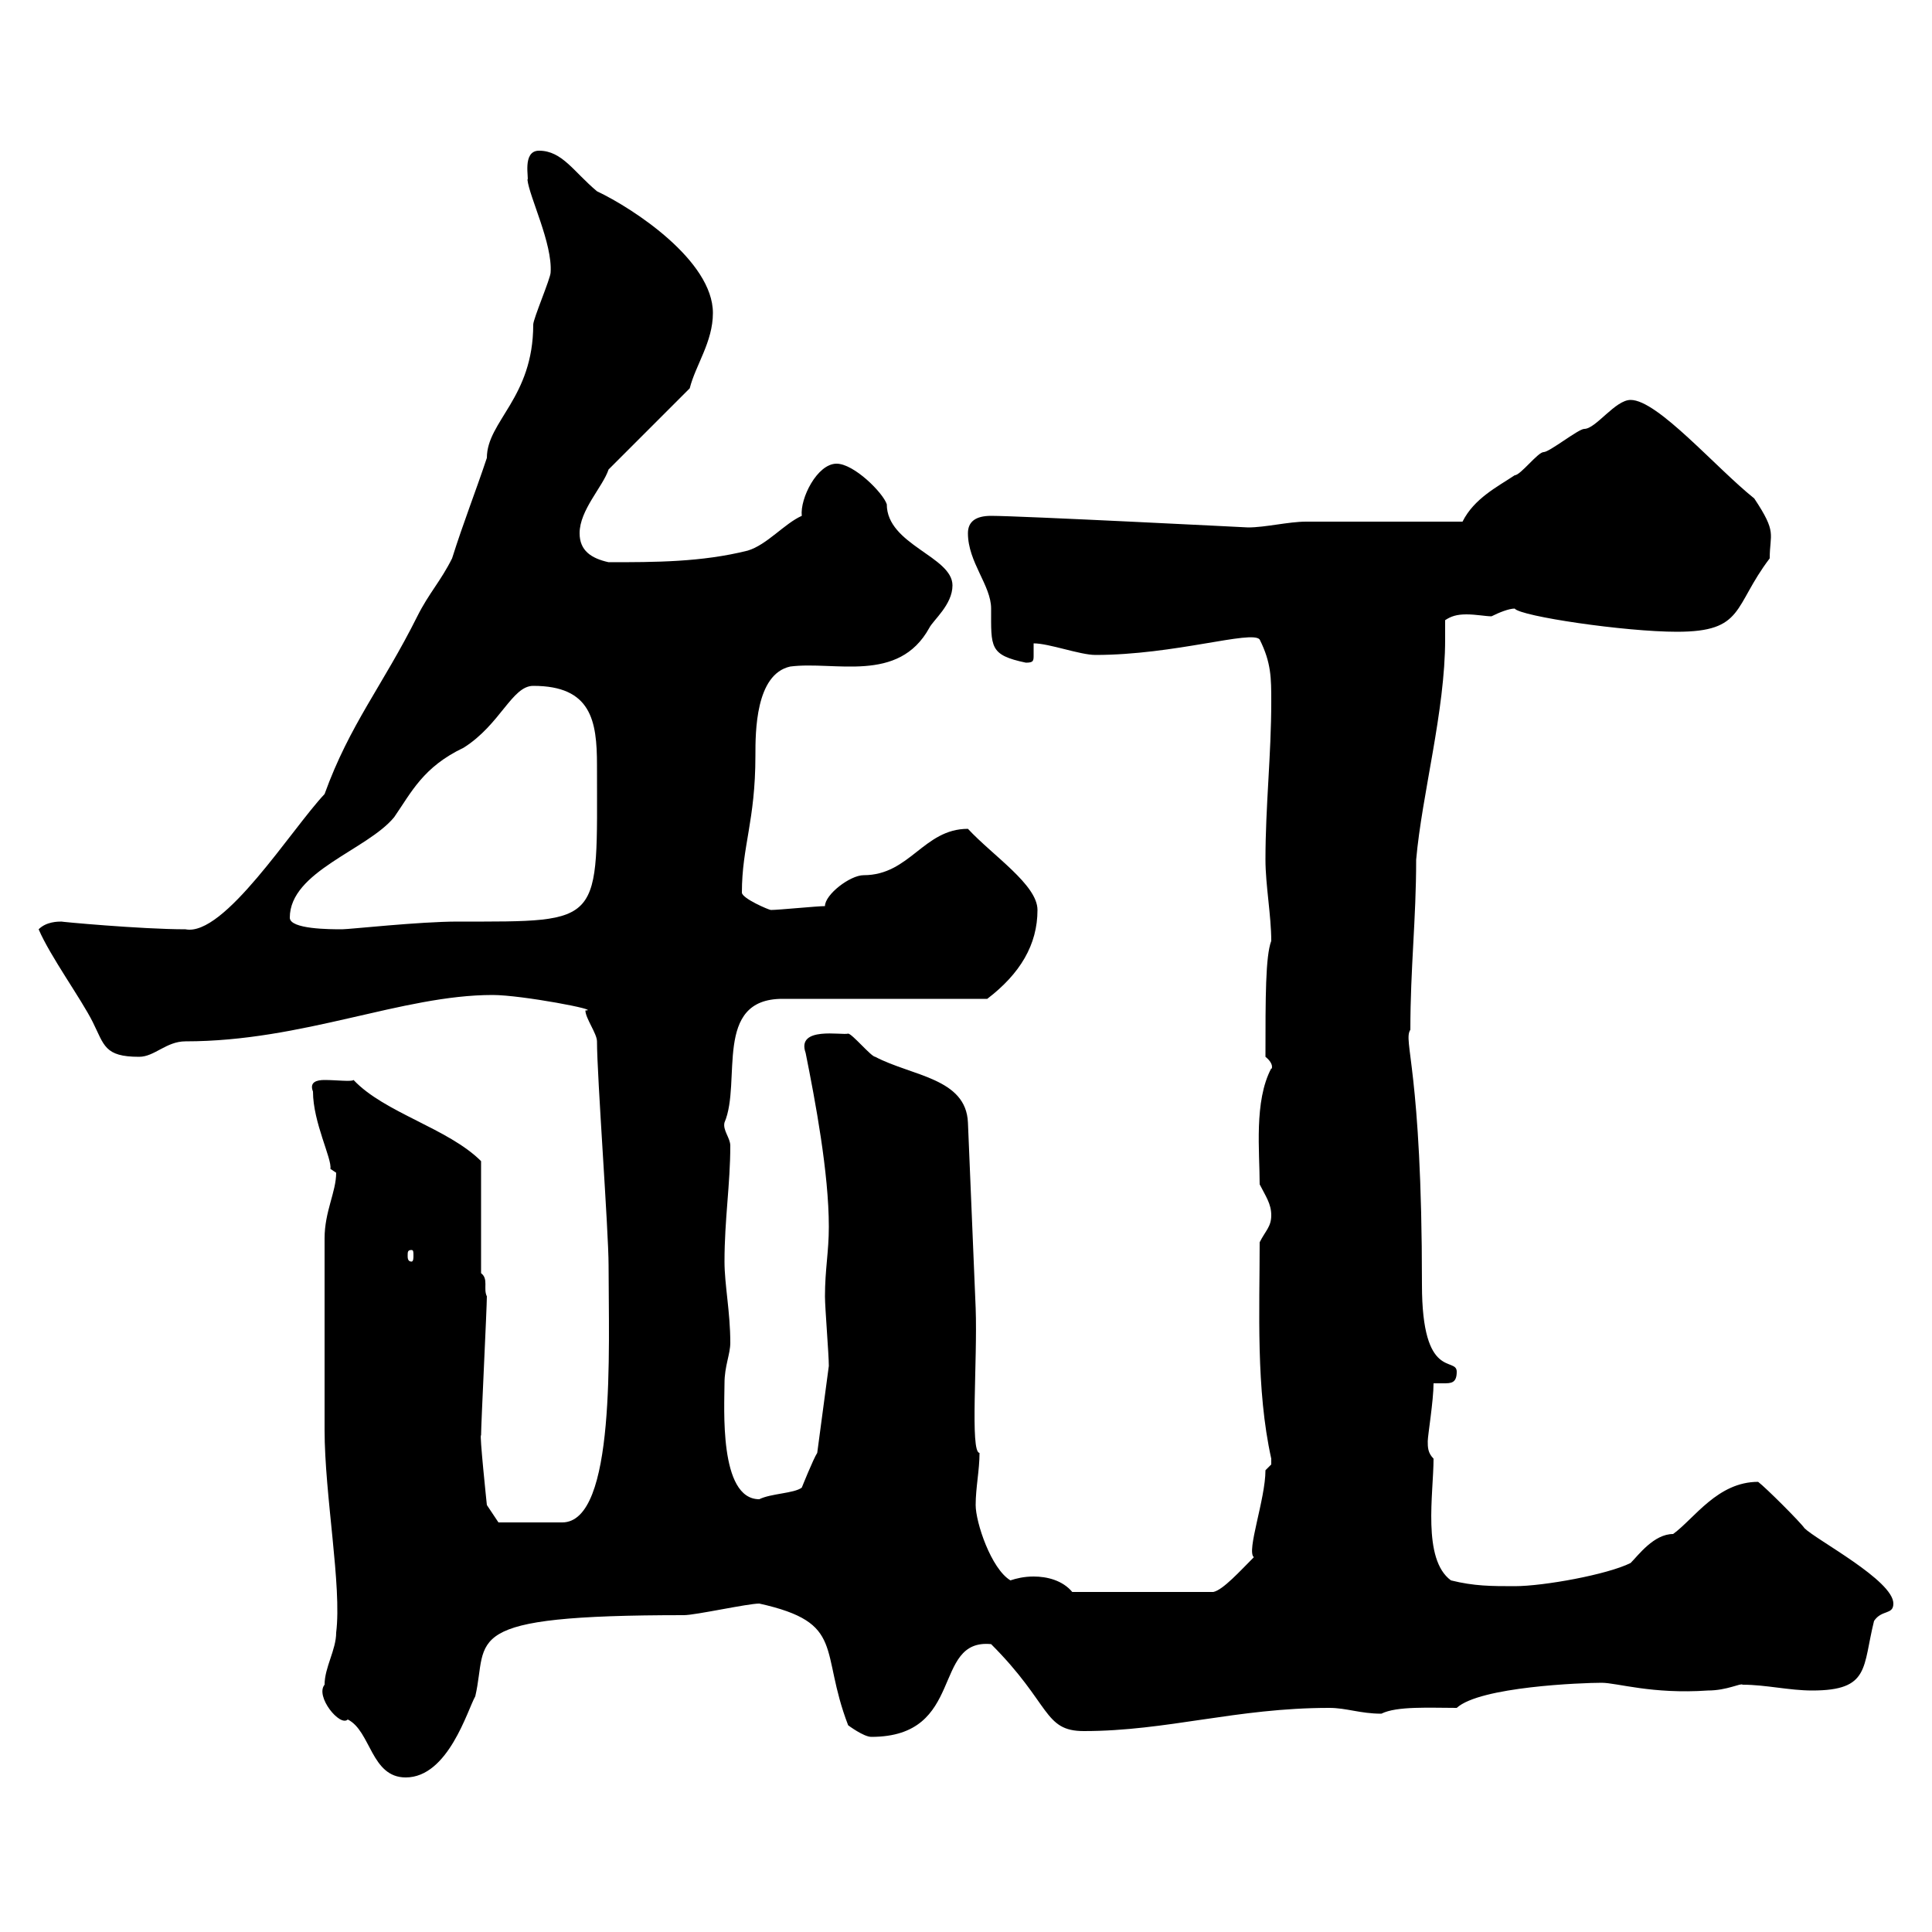<svg xmlns="http://www.w3.org/2000/svg" xmlns:xlink="http://www.w3.org/1999/xlink" width="300" height="300"><path d="M50.40 261.60C48.90 263.40 52.80 268.20 54 267C57.60 268.80 57.60 276 63 276C69.60 276 72.60 265.50 73.80 263.40C75.90 254.40 70.80 250.80 106.20 250.80C108 250.80 116.10 249 117.90 249C131.40 252 127.20 256.20 131.70 267.90C131.70 267.90 134.10 269.70 135.30 269.70C150 269.70 144.60 254.40 153.90 255.30C163.20 264.60 162 268.80 168.30 268.80C181.20 268.80 192 265.20 206.40 265.20C209.10 265.20 211.20 266.10 214.50 266.10C216.90 264.90 222 265.20 226.20 265.20C229.80 261.90 245.70 261.30 248.70 261.30C251.10 261.30 256.50 263.10 265.20 262.50C268.20 262.50 270.30 261.30 270.60 261.60C274.20 261.60 277.80 262.50 281.40 262.50C290.40 262.50 289.20 258.90 291 251.70C292.20 249.90 294 250.80 294 249C294 245.40 282 239.10 280.20 237.30C279.60 236.40 274.20 231 273 230.10C266.70 230.10 263.10 235.80 259.80 238.20C256.80 238.20 254.40 241.50 253.20 242.70C249.60 244.50 239.70 246.30 235.20 246.30C231.60 246.30 228.90 246.30 225.30 245.40C220.80 242.10 222.60 231.90 222.60 226.50C221.70 225.60 221.70 224.70 221.70 223.80C221.70 222.90 222.60 217.50 222.60 214.80C223.20 214.80 223.50 214.80 224.10 214.80C225.30 214.80 226.20 214.80 226.20 213C226.20 210.60 220.80 214.50 220.80 199.50C220.80 165.90 217.80 161.70 219 159.90C219 150.30 219.90 142.80 219.90 133.50C220.80 123.30 224.40 110.40 224.40 99.30C224.40 98.10 224.40 97.50 224.40 96.30C225.30 95.70 226.20 95.40 227.70 95.40C229.20 95.40 230.70 95.70 231.60 95.70C232.80 95.10 234.30 94.50 235.20 94.50C236.10 95.70 252.30 98.10 260.40 98.10C270.90 98.10 269.10 94.20 274.80 86.70C274.80 82.80 276 82.80 272.40 77.40C266.40 72.60 257.40 62.10 253.20 62.10C250.80 62.10 247.80 66.60 246 66.60C245.10 66.60 240.60 70.20 239.70 70.20C238.80 70.20 236.10 73.80 235.20 73.80C232.50 75.60 228.90 77.40 227.10 81C223.50 81 206.40 81 202.80 81C200.10 81 196.50 81.90 193.80 81.90C193.80 81.90 158.40 80.10 153.90 80.10C151.50 80.10 150.30 81 150.30 82.80C150.30 87.30 153.90 90.90 153.90 94.50C153.90 100.50 153.60 101.70 159.30 102.90C160.50 102.90 160.50 102.60 160.50 101.70C160.50 101.10 160.50 100.50 160.50 99.90C162.90 99.90 167.70 101.70 170.10 101.70C182.40 101.70 194.40 97.80 195.60 99.30C197.40 102.90 197.40 105.30 197.40 108.90C197.40 117.30 196.50 125.10 196.50 133.50C196.50 137.40 197.40 142.20 197.40 146.10C196.50 148.50 196.50 154.80 196.50 164.10C198 165.30 197.40 166.20 197.40 165.90C194.70 171 195.60 178.80 195.60 183.90C196.50 185.70 197.40 186.90 197.40 188.70C197.40 190.50 196.50 191.10 195.60 192.90C195.60 203.40 195 215.70 197.40 226.50C197.40 226.50 197.40 226.50 197.40 227.40C197.40 227.40 196.50 228.30 196.50 228.30C196.50 232.80 193.50 240.90 194.70 241.80C192.60 243.90 189.90 246.90 188.40 247.20L166.50 247.20C165 245.40 162.60 244.80 160.50 244.80C159 244.80 157.80 245.10 156.90 245.40C153.90 243.60 151.50 236.40 151.50 233.70C151.50 231 152.10 228.30 152.10 225.60C150.60 225.60 151.80 211.20 151.50 203.10L150.30 174.30C150 167.40 141.60 167.10 135.90 164.10C135.30 164.10 132.30 160.50 131.70 160.50C130.80 160.80 123.60 159.30 125.10 163.50C126.60 171 128.70 182.10 128.70 190.50C128.70 194.40 128.10 197.10 128.10 201.30C128.10 203.10 128.70 210.30 128.70 212.10C128.70 212.10 126.90 225.60 126.90 225.60C126.30 226.50 124.50 231 124.50 231C123.30 231.90 119.70 231.90 117.90 232.80C111.60 232.80 112.50 218.40 112.50 214.80C112.50 212.10 113.40 210.30 113.40 208.50C113.40 203.70 112.50 199.50 112.50 195.90C112.50 189.30 113.40 183.90 113.40 177.90C113.40 176.70 112.20 175.50 112.50 174.30C115.20 168 110.70 155.10 121.50 155.10L153.30 155.10C158.40 151.20 161.10 146.70 161.10 141.30C161.10 137.40 154.20 132.90 150.30 128.70C143.40 128.70 141.30 135.90 134.10 135.90C132 135.90 128.10 138.90 128.10 140.70C126.90 140.70 120.90 141.30 119.70 141.30C119.40 141.30 115.20 139.50 115.20 138.60C115.20 131.40 117.30 127.50 117.30 117.30C117.30 113.70 117.30 104.70 122.70 103.50C129.60 102.60 139.50 106.20 144.30 97.50C144.90 96.30 147.90 93.90 147.90 90.90C147.90 86.40 137.70 84.60 137.70 78.30C137.10 76.50 132.60 72 129.90 72C126.90 72 124.20 77.40 124.50 80.10C121.80 81.30 119.10 84.60 116.10 85.50C108.90 87.30 101.70 87.30 94.50 87.30C91.80 86.70 90 85.50 90 82.80C90 79.20 93.60 75.60 94.50 72.90L107.10 60.30C108 56.70 110.70 53.10 110.70 48.60C110.70 40.50 98.40 32.40 92.70 29.70C89.10 26.70 87.30 23.40 83.70 23.40C81 23.40 82.20 27.90 81.90 27.90C82.20 30.60 85.80 37.80 85.50 42.30C85.50 43.20 82.80 49.50 82.80 50.40C82.80 61.80 75.60 65.40 75.60 71.10C73.80 76.50 72 81 70.20 86.70C68.40 90.30 66.60 92.10 64.80 95.70C59.40 106.50 54.30 112.50 50.40 123.30C45.30 128.70 34.80 145.50 28.80 144.30C21.90 144.30 9 143.10 9.60 143.10C9 143.10 7.20 143.10 6 144.30C7.80 148.50 12.60 155.10 14.40 158.70C16.20 162.30 16.20 164.10 21.60 164.10C24 164.10 25.80 161.70 28.80 161.70C47.10 161.70 62.40 154.50 76.50 154.50C81 154.50 93.60 156.90 90.90 156.90C90.90 158.10 92.70 160.50 92.70 161.70C92.70 167.10 94.50 191.10 94.50 196.50C94.50 209.40 95.70 236.40 87.30 236.40L77.40 236.40L75.60 233.70C75.60 233.70 74.40 222.30 74.70 222.90C74.70 221.10 75.60 203.10 75.60 201.30C75 200.10 75.90 198.60 74.70 197.70L74.70 180.30C69.60 175.20 59.70 172.80 54.90 167.70C54.60 168 52.20 167.70 50.40 167.70C49.20 167.70 48 168 48.60 169.50C48.60 174.30 51.60 180 51.30 181.50C51.30 181.50 52.20 182.10 52.20 182.10C52.20 185.10 50.40 188.10 50.40 192.30C50.40 204.90 50.40 216.60 50.40 222C50.40 232.20 53.10 246.30 52.20 253.50C52.20 256.20 50.40 258.90 50.40 261.60ZM63.90 194.10C64.20 194.10 64.20 194.40 64.20 195C64.20 195.30 64.20 195.90 63.90 195.90C63.30 195.90 63.30 195.30 63.30 195C63.30 194.40 63.30 194.10 63.90 194.10ZM45 142.50C45 135.30 57 132 61.20 126.90C63.90 123 65.70 119.10 72 116.10C77.70 112.50 79.50 106.50 82.80 106.50C91.80 106.50 92.70 111.90 92.70 118.80C92.70 143.70 93.90 143.10 71.10 143.10C65.10 143.10 54.30 144.30 53.10 144.30C51.30 144.30 45 144.30 45 142.50Z"/></svg>